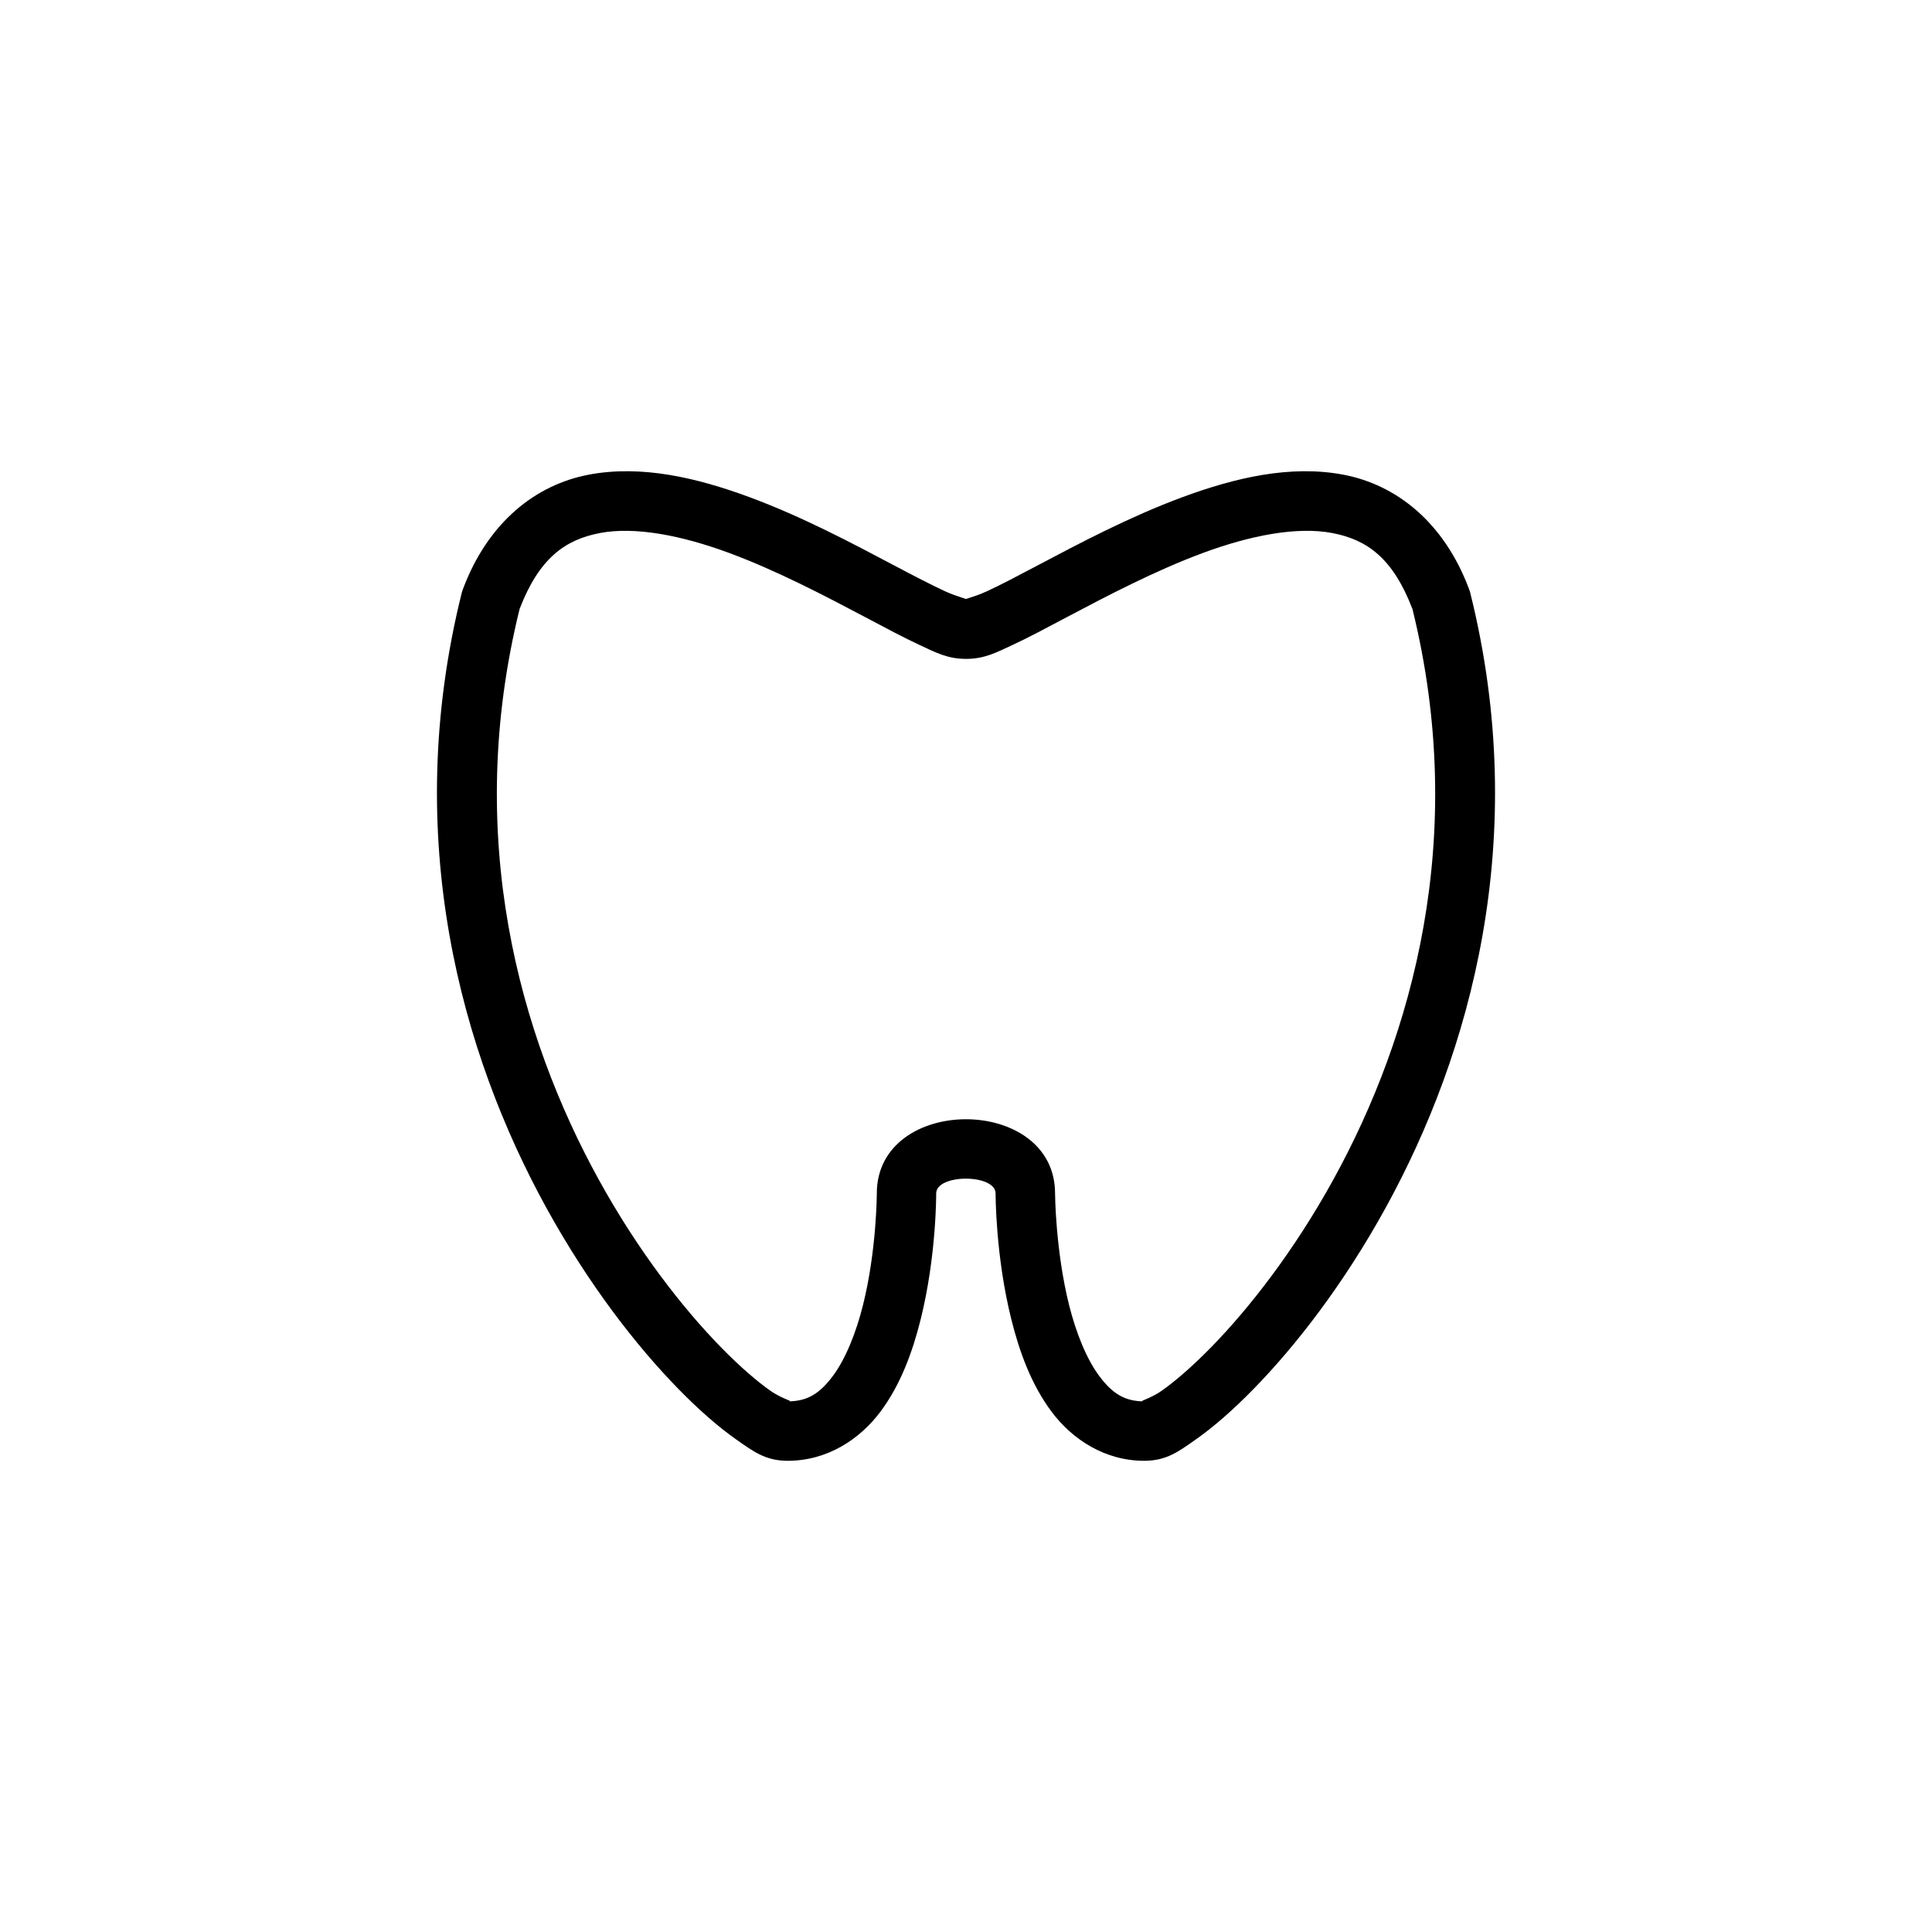 <?xml version="1.0" encoding="UTF-8"?>
<!-- The Best Svg Icon site in the world: iconSvg.co, Visit us! https://iconsvg.co -->
<svg fill="#000000" width="800px" height="800px" version="1.1" viewBox="144 144 512 512" xmlns="http://www.w3.org/2000/svg">
 <path d="m300 269.8c-14.035 2.66-26.668 12.598-33.297 30.277v-0.004c-0.113 0.285-0.215 0.574-0.297 0.871-16.305 65.223 0.008 122.45 22.371 163.12 11.184 20.332 23.871 36.629 34.984 48 5.555 5.688 10.707 10.148 15.281 13.367 4.578 3.215 7.809 5.695 13.715 5.695 10.496 0 19.086-5.711 24.523-12.957 5.434-7.246 8.574-15.992 10.691-24.465 4.234-16.941 4.125-33.414 4.125-33.414 0-5.25 15.746-5.25 15.746 0 0 0-0.059 16.473 4.184 33.414 2.117 8.473 5.258 17.219 10.691 24.465 5.438 7.246 14.027 12.957 24.523 12.957 5.902 0 9.137-2.477 13.715-5.695 4.578-3.215 9.727-7.68 15.281-13.367 11.113-11.371 23.801-27.664 34.984-48 22.367-40.668 38.68-97.895 22.371-163.12h0.004c-0.082-0.297-0.18-0.586-0.297-0.871-6.629-17.68-19.262-27.617-33.297-30.277-14.035-2.66-28.758 0.816-42.711 5.984-13.953 5.168-27.301 12.238-38.004 17.898-5.352 2.828-10.051 5.305-13.656 6.973-3.606 1.668-6.621 2.207-5.637 2.207 0.984 0-2.031-0.543-5.637-2.207-3.606-1.668-8.363-4.144-13.715-6.973-10.703-5.66-23.992-12.73-37.945-17.898-13.953-5.168-28.676-8.645-42.711-5.984zm2.965 15.457c9.336-1.766 21.672 0.617 34.285 5.289 12.613 4.672 25.387 11.371 36.086 17.027 5.348 2.828 10.176 5.418 14.41 7.379 4.238 1.961 7.34 3.66 12.262 3.66s8.023-1.699 12.262-3.66c4.238-1.961 9.062-4.551 14.41-7.379 10.699-5.656 23.473-12.355 36.086-17.027s24.949-7.059 34.285-5.289c9.246 1.754 16.105 6.664 21.27 20.164 14.898 60.441-0.059 113.18-20.918 151.09-10.465 19.027-22.383 34.234-32.426 44.512-5.023 5.137-9.598 9.062-13.074 11.508-3.477 2.441-6.617 2.848-4.648 2.848-5.25 0-8.492-2.121-11.914-6.684-3.422-4.562-6.199-11.555-8.02-18.828-3.637-14.547-3.719-29.578-3.719-29.578 0-26.238-47.242-26.238-47.242 0 0 0-0.023 15.031-3.66 29.578-1.816 7.273-4.598 14.266-8.02 18.828-3.422 4.559-6.664 6.684-11.914 6.684 1.965 0-1.168-0.406-4.648-2.848-3.477-2.441-8.055-6.367-13.074-11.508-10.043-10.277-21.961-25.484-32.426-44.512-20.859-37.922-35.844-90.676-20.918-151.14 5.16-13.414 12.051-18.359 21.27-20.105z"/>
</svg>